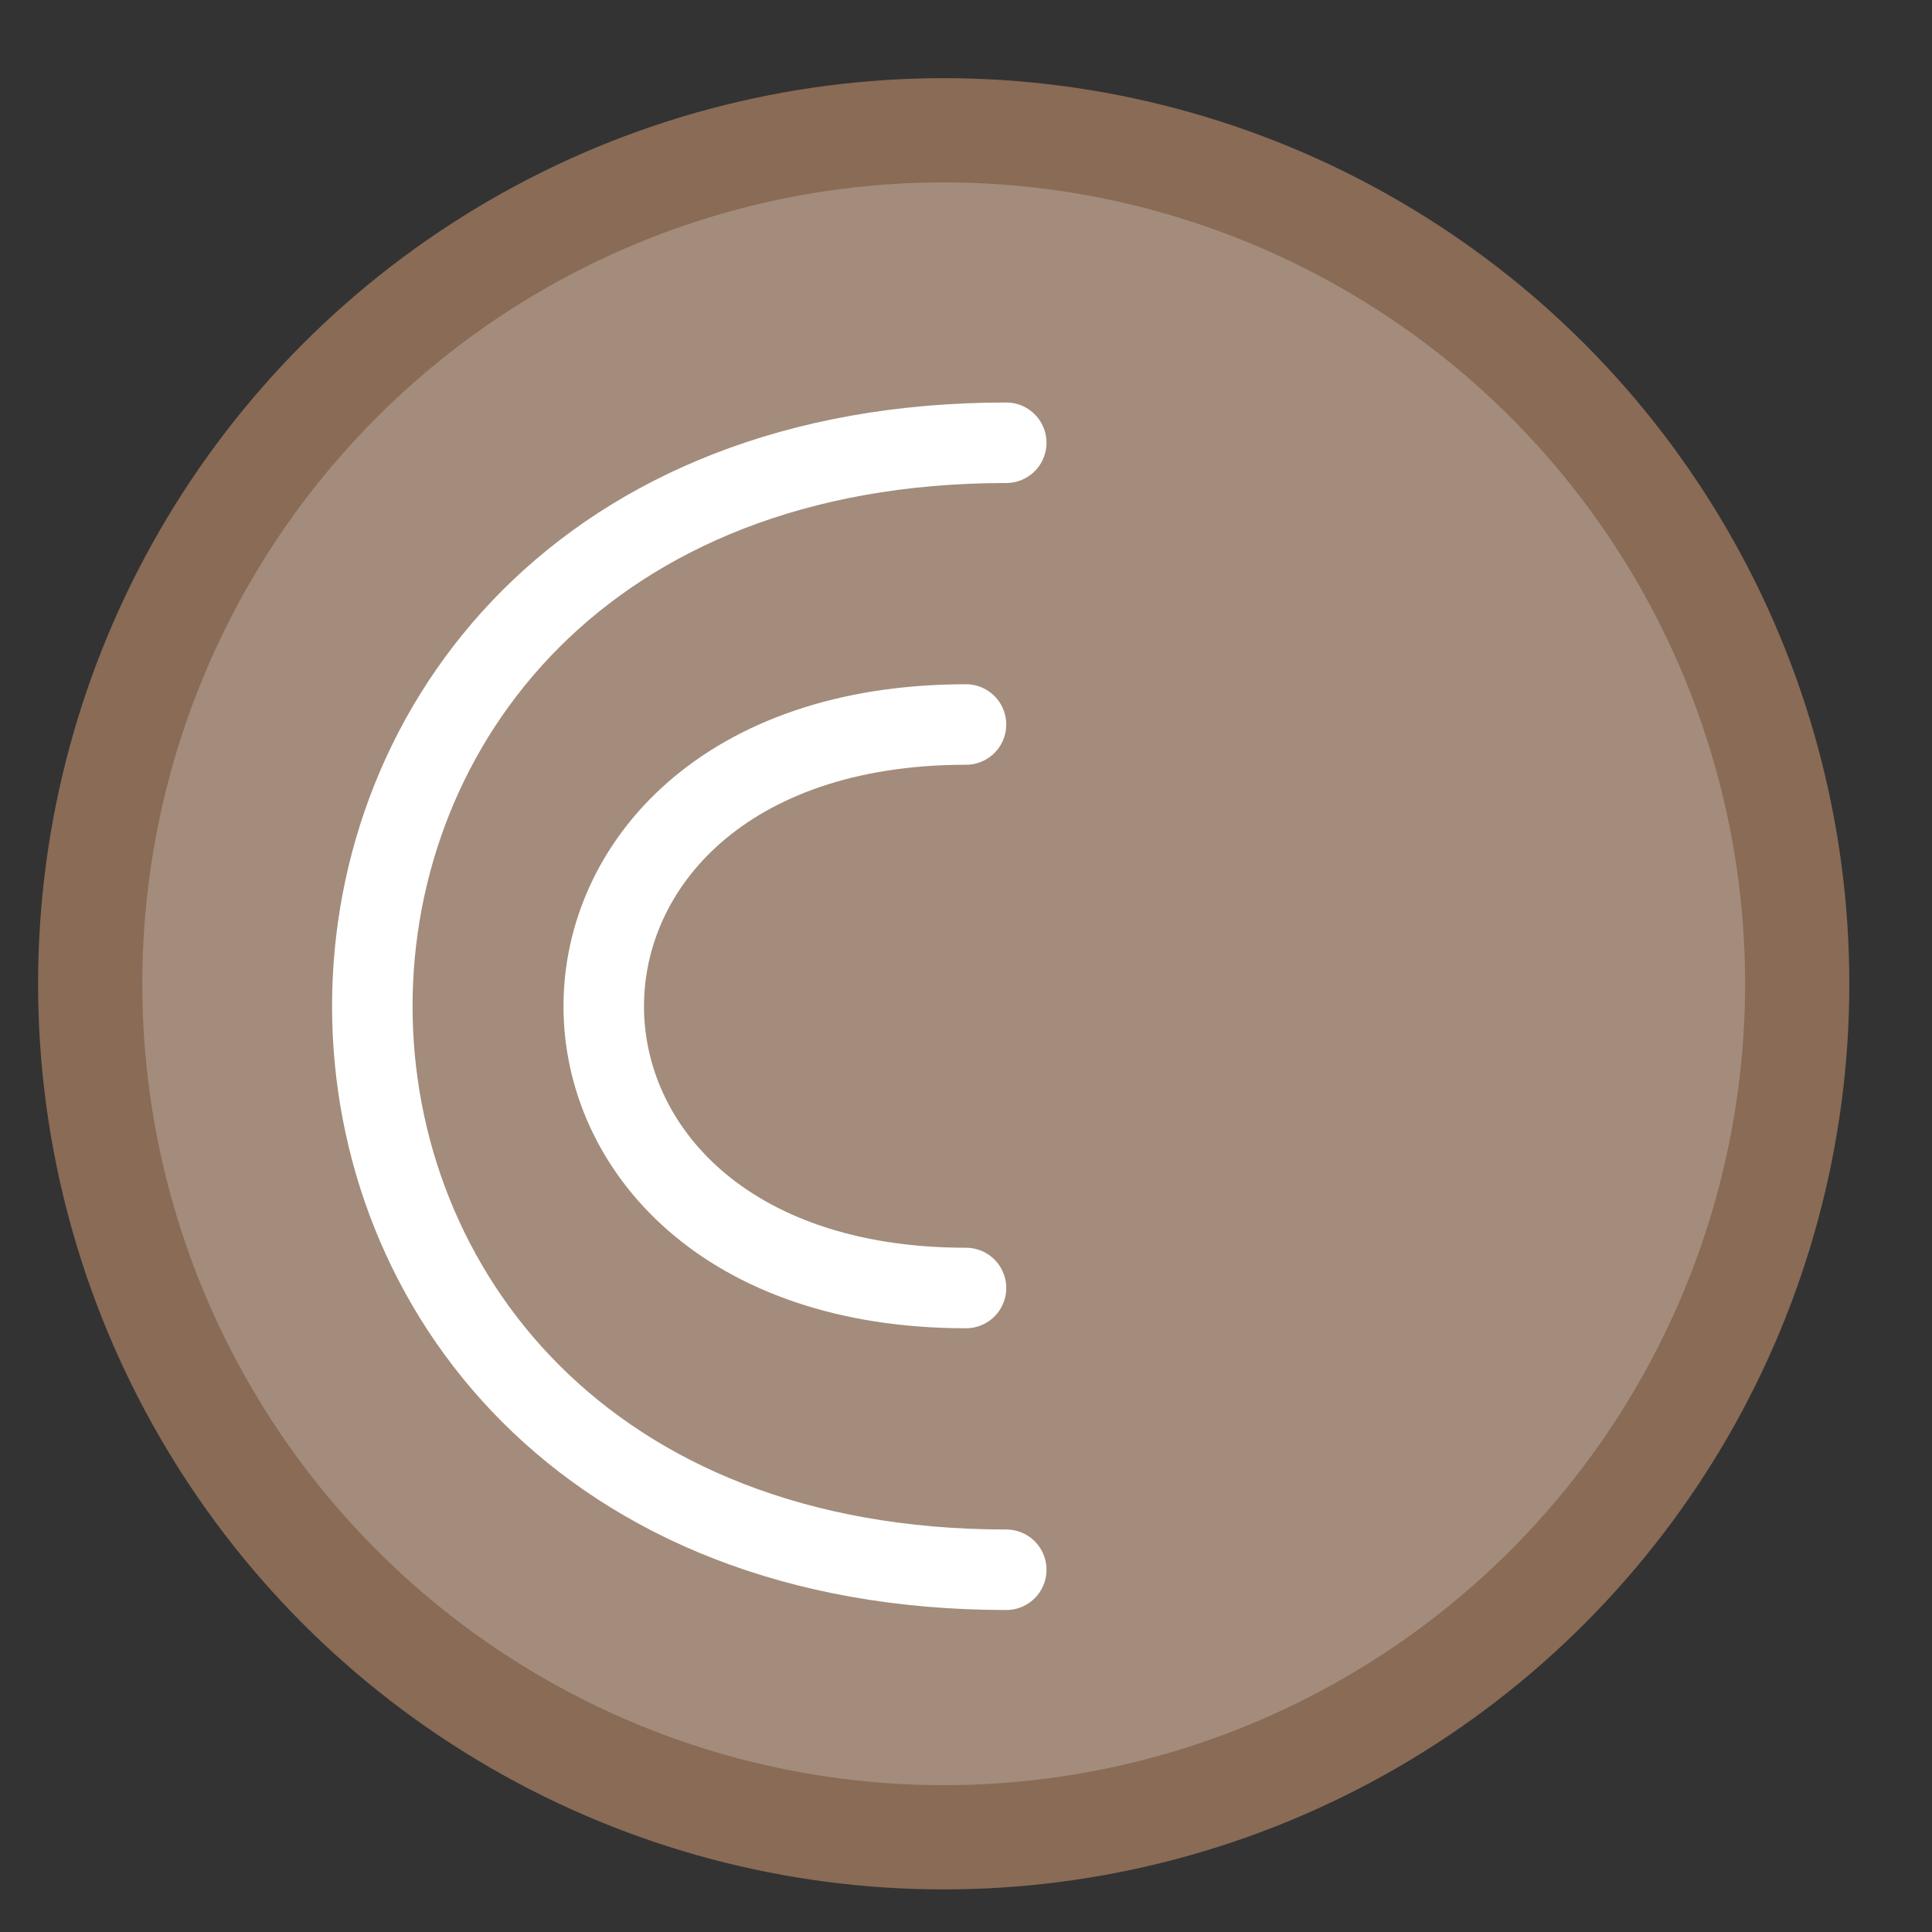 <?xml version="1.0" encoding="UTF-8" standalone="no"?> <!-- Created with Inkscape (http://www.inkscape.org/) --> <svg xmlns:dc="http://purl.org/dc/elements/1.1/" xmlns:cc="http://creativecommons.org/ns#" xmlns:rdf="http://www.w3.org/1999/02/22-rdf-syntax-ns#" xmlns:svg="http://www.w3.org/2000/svg" xmlns="http://www.w3.org/2000/svg" xmlns:xlink="http://www.w3.org/1999/xlink" xmlns:sodipodi="http://sodipodi.sourceforge.net/DTD/sodipodi-0.dtd" xmlns:inkscape="http://www.inkscape.org/namespaces/inkscape" width="48" height="48" viewBox="0 0 48 48" id="svg4232" inkscape:version="0.92.4 5da689c313, 2019-01-14" sodipodi:docname="cpod.svg"><rect x="0" y="0" width="48" height="48" fill="#333333" stroke="none"/><defs id="defs4234"><radialGradient id="radial0" gradientUnits="userSpaceOnUse" cx="450.909" cy="189.579" fx="450.909" fy="189.579" r="21.167" gradientTransform="matrix(3.57049e-7,-0.103,-0.288,-1.33269e-7,78.985,88.973)"><stop offset="0" style="stop-color:rgb(0%,0%,0%);stop-opacity:0.314;" id="stop822"></stop><stop offset="0.222" style="stop-color:rgb(0%,0%,0%);stop-opacity:0.275;" id="stop824"></stop><stop offset="1" style="stop-color:rgb(0%,0%,0%);stop-opacity:0;" id="stop826"></stop></radialGradient><radialGradient id="radial1" gradientUnits="userSpaceOnUse" cx="450.909" cy="189.579" fx="450.909" fy="189.579" r="21.167" gradientTransform="matrix(-3.57049e-7,0.103,0.288,1.33269e-7,-31.686,-4.375)"><stop offset="0" style="stop-color:rgb(0%,0%,0%);stop-opacity:0.314;" id="stop829"></stop><stop offset="0.222" style="stop-color:rgb(0%,0%,0%);stop-opacity:0.275;" id="stop831"></stop><stop offset="1" style="stop-color:rgb(0%,0%,0%);stop-opacity:0;" id="stop833"></stop></radialGradient><radialGradient id="radial2" gradientUnits="userSpaceOnUse" cx="450.909" cy="189.579" fx="450.909" fy="189.579" r="21.167" gradientTransform="matrix(-3.57049e-7,-0.103,0.288,-1.33269e-7,-31.686,88.973)"><stop offset="0" style="stop-color:rgb(0%,0%,0%);stop-opacity:0.314;" id="stop836"></stop><stop offset="0.222" style="stop-color:rgb(0%,0%,0%);stop-opacity:0.275;" id="stop838"></stop><stop offset="1" style="stop-color:rgb(0%,0%,0%);stop-opacity:0;" id="stop840"></stop></radialGradient><radialGradient id="radial3" gradientUnits="userSpaceOnUse" cx="450.909" cy="189.579" fx="450.909" fy="189.579" r="21.167" gradientTransform="matrix(3.57049e-7,0.103,-0.288,1.33269e-7,78.985,-4.375)"><stop offset="0" style="stop-color:rgb(0%,0%,0%);stop-opacity:0.314;" id="stop843"></stop><stop offset="0.222" style="stop-color:rgb(0%,0%,0%);stop-opacity:0.275;" id="stop845"></stop><stop offset="1" style="stop-color:rgb(0%,0%,0%);stop-opacity:0;" id="stop847"></stop></radialGradient><linearGradient id="linear0" gradientUnits="userSpaceOnUse" x1="255.323" y1="233.5" x2="255.323" y2="254.667" gradientTransform="matrix(0.027,0,0,0.082,16.657,23.143)"><stop offset="0" style="stop-color:rgb(0%,0%,0%);stop-opacity:0.275;" id="stop850"></stop><stop offset="1" style="stop-color:rgb(0%,0%,0%);stop-opacity:0;" id="stop852"></stop></linearGradient><linearGradient id="linear1" gradientUnits="userSpaceOnUse" x1="254" y1="233.5" x2="254" y2="-168.667" gradientTransform="matrix(0.094,0,0,0.094,0,20.158)"><stop offset="0" style="stop-color:rgb(100%,43.922%,26.275%);stop-opacity:1;" id="stop855"></stop><stop offset="1" style="stop-color:rgb(100%,54.118%,39.608%);stop-opacity:1;" id="stop857"></stop></linearGradient><linearGradient id="linear2" gradientUnits="userSpaceOnUse" x1="254" y1="148.833" x2="254" y2="-84" gradientTransform="matrix(0.094,0,0,0.094,0,20.158)"><stop offset="0" style="stop-color:rgb(74.118%,74.118%,74.118%);stop-opacity:1;" id="stop860"></stop><stop offset="1" style="stop-color:rgb(87.843%,87.843%,87.843%);stop-opacity:1;" id="stop862"></stop></linearGradient><linearGradient id="linear2-3" gradientUnits="userSpaceOnUse" x1="254" y1="148.833" x2="254" y2="-84" gradientTransform="matrix(0.085,0,0,0.085,-19.163,21.468)"><stop offset="0" style="stop-color:rgb(74.118%,74.118%,74.118%);stop-opacity:1;" id="stop860-6"></stop><stop offset="1" style="stop-color:rgb(87.843%,87.843%,87.843%);stop-opacity:1;" id="stop862-7"></stop></linearGradient><radialGradient id="radial0-1" gradientUnits="userSpaceOnUse" cx="450.909" cy="189.579" fx="450.909" fy="189.579" r="21.167" gradientTransform="matrix(3.57049e-7,-0.103,-0.288,-1.33269e-7,78.985,88.973)"><stop offset="0" style="stop-color:rgb(0%,0%,0%);stop-opacity:0.314;" id="stop822-2"></stop><stop offset="0.222" style="stop-color:rgb(0%,0%,0%);stop-opacity:0.275;" id="stop824-7"></stop><stop offset="1" style="stop-color:rgb(0%,0%,0%);stop-opacity:0;" id="stop826-0"></stop></radialGradient><radialGradient id="radial1-9" gradientUnits="userSpaceOnUse" cx="450.909" cy="189.579" fx="450.909" fy="189.579" r="21.167" gradientTransform="matrix(-3.57049e-7,0.103,0.288,1.33269e-7,-31.686,-4.375)"><stop offset="0" style="stop-color:rgb(0%,0%,0%);stop-opacity:0.314;" id="stop829-3"></stop><stop offset="0.222" style="stop-color:rgb(0%,0%,0%);stop-opacity:0.275;" id="stop831-6"></stop><stop offset="1" style="stop-color:rgb(0%,0%,0%);stop-opacity:0;" id="stop833-0"></stop></radialGradient><radialGradient id="radial2-6" gradientUnits="userSpaceOnUse" cx="450.909" cy="189.579" fx="450.909" fy="189.579" r="21.167" gradientTransform="matrix(-3.57049e-7,-0.103,0.288,-1.33269e-7,-31.686,88.973)"><stop offset="0" style="stop-color:rgb(0%,0%,0%);stop-opacity:0.314;" id="stop836-2"></stop><stop offset="0.222" style="stop-color:rgb(0%,0%,0%);stop-opacity:0.275;" id="stop838-6"></stop><stop offset="1" style="stop-color:rgb(0%,0%,0%);stop-opacity:0;" id="stop840-1"></stop></radialGradient><radialGradient id="radial3-8" gradientUnits="userSpaceOnUse" cx="450.909" cy="189.579" fx="450.909" fy="189.579" r="21.167" gradientTransform="matrix(3.57049e-7,0.103,-0.288,1.33269e-7,78.985,-4.375)"><stop offset="0" style="stop-color:rgb(0%,0%,0%);stop-opacity:0.314;" id="stop843-7"></stop><stop offset="0.222" style="stop-color:rgb(0%,0%,0%);stop-opacity:0.275;" id="stop845-9"></stop><stop offset="1" style="stop-color:rgb(0%,0%,0%);stop-opacity:0;" id="stop847-2"></stop></radialGradient><radialGradient id="radial0-3" gradientUnits="userSpaceOnUse" cx="450.909" cy="189.579" fx="450.909" fy="189.579" r="21.167" gradientTransform="matrix(3.57049e-7,-0.103,-0.288,-1.33269e-7,78.985,88.973)"><stop offset="0" style="stop-color:rgb(0%,0%,0%);stop-opacity:0.314;" id="stop822-6"></stop><stop offset="0.222" style="stop-color:rgb(0%,0%,0%);stop-opacity:0.275;" id="stop824-75"></stop><stop offset="1" style="stop-color:rgb(0%,0%,0%);stop-opacity:0;" id="stop826-3"></stop></radialGradient><radialGradient id="radial1-5" gradientUnits="userSpaceOnUse" cx="450.909" cy="189.579" fx="450.909" fy="189.579" r="21.167" gradientTransform="matrix(-3.57049e-7,0.103,0.288,1.33269e-7,-31.686,-4.375)"><stop offset="0" style="stop-color:rgb(0%,0%,0%);stop-opacity:0.314;" id="stop829-6"></stop><stop offset="0.222" style="stop-color:rgb(0%,0%,0%);stop-opacity:0.275;" id="stop831-2"></stop><stop offset="1" style="stop-color:rgb(0%,0%,0%);stop-opacity:0;" id="stop833-9"></stop></radialGradient><radialGradient id="radial2-1" gradientUnits="userSpaceOnUse" cx="450.909" cy="189.579" fx="450.909" fy="189.579" r="21.167" gradientTransform="matrix(-3.57049e-7,-0.103,0.288,-1.33269e-7,-31.686,88.973)"><stop offset="0" style="stop-color:rgb(0%,0%,0%);stop-opacity:0.314;" id="stop836-27"></stop><stop offset="0.222" style="stop-color:rgb(0%,0%,0%);stop-opacity:0.275;" id="stop838-0"></stop><stop offset="1" style="stop-color:rgb(0%,0%,0%);stop-opacity:0;" id="stop840-9"></stop></radialGradient><radialGradient id="radial3-3" gradientUnits="userSpaceOnUse" cx="450.909" cy="189.579" fx="450.909" fy="189.579" r="21.167" gradientTransform="matrix(3.57049e-7,0.103,-0.288,1.33269e-7,78.985,-4.375)"><stop offset="0" style="stop-color:rgb(0%,0%,0%);stop-opacity:0.314;" id="stop843-6"></stop><stop offset="0.222" style="stop-color:rgb(0%,0%,0%);stop-opacity:0.275;" id="stop845-0"></stop><stop offset="1" style="stop-color:rgb(0%,0%,0%);stop-opacity:0;" id="stop847-6"></stop></radialGradient><radialGradient id="radial0-7" gradientUnits="userSpaceOnUse" cx="450.909" cy="189.579" fx="450.909" fy="189.579" r="21.167" gradientTransform="matrix(3.57049e-7,-0.103,-0.288,-1.33269e-7,78.985,88.973)"><stop offset="0" style="stop-color:rgb(0%,0%,0%);stop-opacity:0.314;" id="stop822-5"></stop><stop offset="0.222" style="stop-color:rgb(0%,0%,0%);stop-opacity:0.275;" id="stop824-9"></stop><stop offset="1" style="stop-color:rgb(0%,0%,0%);stop-opacity:0;" id="stop826-2"></stop></radialGradient><radialGradient id="radial1-2" gradientUnits="userSpaceOnUse" cx="450.909" cy="189.579" fx="450.909" fy="189.579" r="21.167" gradientTransform="matrix(-3.57049e-7,0.103,0.288,1.33269e-7,-31.686,-4.375)"><stop offset="0" style="stop-color:rgb(0%,0%,0%);stop-opacity:0.314;" id="stop829-8"></stop><stop offset="0.222" style="stop-color:rgb(0%,0%,0%);stop-opacity:0.275;" id="stop831-9"></stop><stop offset="1" style="stop-color:rgb(0%,0%,0%);stop-opacity:0;" id="stop833-7"></stop></radialGradient><radialGradient id="radial2-3" gradientUnits="userSpaceOnUse" cx="450.909" cy="189.579" fx="450.909" fy="189.579" r="21.167" gradientTransform="matrix(-3.57049e-7,-0.103,0.288,-1.33269e-7,-31.686,88.973)"><stop offset="0" style="stop-color:rgb(0%,0%,0%);stop-opacity:0.314;" id="stop836-6"></stop><stop offset="0.222" style="stop-color:rgb(0%,0%,0%);stop-opacity:0.275;" id="stop838-1"></stop><stop offset="1" style="stop-color:rgb(0%,0%,0%);stop-opacity:0;" id="stop840-2"></stop></radialGradient><radialGradient id="radial3-9" gradientUnits="userSpaceOnUse" cx="450.909" cy="189.579" fx="450.909" fy="189.579" r="21.167" gradientTransform="matrix(3.57049e-7,0.103,-0.288,1.33269e-7,78.985,-4.375)"><stop offset="0" style="stop-color:rgb(0%,0%,0%);stop-opacity:0.314;" id="stop843-3"></stop><stop offset="0.222" style="stop-color:rgb(0%,0%,0%);stop-opacity:0.275;" id="stop845-1"></stop><stop offset="1" style="stop-color:rgb(0%,0%,0%);stop-opacity:0;" id="stop847-9"></stop></radialGradient><linearGradient id="linearGradient3866"><stop style="stop-color:#000000;stop-opacity:0.521" offset="0" id="stop3868"></stop><stop style="stop-color:#2883c3;stop-opacity:0;" offset="1" id="stop3870"></stop></linearGradient><linearGradient id="linearGradient3874"><stop style="stop-color:#000d0e;stop-opacity:0.841;" offset="0" id="stop3876"></stop><stop style="stop-color:#000000;stop-opacity:0;" offset="1" id="stop3878"></stop></linearGradient><clipPath id="clipPath892"><path inkscape:connector-curvature="0" id="path894" d="M 38.524,20.232 V 51.239 h 3.597 V 20.232 Z M 14.126,21.003 V 52.011 H 17.723 V 21.003 Z M 5.992,21.259 V 52.267 H 9.591 V 21.259 Z m 24.398,1.371 v 31.006 h 3.597 V 22.63 Z m -20.331,1.626 v 31.008 h 3.597 V 24.257 Z m 24.397,0.086 v 31.008 h 3.599 V 24.343 Z M 1.927,25.799 V 56.807 H 5.524 V 25.799 Z m 16.265,0.086 v 31.008 h 3.597 V 25.885 Z m 24.398,0 v 31.008 h 3.597 V 25.885 Z m -16.265,2.228 v 31.006 h 3.597 V 28.112 Z M 22.259,30.767 v 31.008 h 3.597 V 30.767 Z" style="fill:#ffffff;fill-opacity:0.255;stroke:none;stroke-width:1.526;stroke-linecap:round;stroke-linejoin:round;stroke-miterlimit:4;stroke-dasharray:none;stroke-opacity:1"></path></clipPath><clipPath id="clipPath3881"><circle r="103.5" cy="152.5" cx="539.5" style="fill:#008dff;fill-opacity:1;fill-rule:evenodd;stroke:none" id="path3883" transform="translate(-412,-17)"></circle></clipPath><linearGradient id="linearGradient4019"><stop offset="0" style="stop-color:#adcce1;stop-opacity:1;" id="stop4021"></stop><stop offset="0.262" style="stop-color:#6bbfe1;stop-opacity:1;" id="stop4023"></stop><stop offset="0.746" style="stop-color:#2596d1;stop-opacity:1;" id="stop4025"></stop><stop offset="1" style="stop-color:#2372c0;stop-opacity:1;" id="stop4027"></stop></linearGradient><linearGradient id="linearGradient4085"><stop offset="0" style="stop-color:#ffffff;stop-opacity:1" id="stop4087"></stop><stop offset="0.063" style="stop-color:#ffffff;stop-opacity:0.2" id="stop4089"></stop><stop offset="0.951" style="stop-color:#ffffff;stop-opacity:0.2" id="stop4091"></stop><stop offset="1" style="stop-color:#ffffff;stop-opacity:0.392" id="stop4093"></stop></linearGradient><filter style="color-interpolation-filters:sRGB" id="filter3174"><feGaussianBlur stdDeviation="1.71" id="feGaussianBlur3176"></feGaussianBlur></filter><linearGradient gradientTransform="scale(1.006,0.994)" gradientUnits="userSpaceOnUse" id="ButtonShadow" y2="7.017" x2="45.448" y1="92.54" x1="45.448"><stop offset="0" style="stop-color:#000000;stop-opacity:1" id="stop3750"></stop><stop offset="1" style="stop-color:#000000;stop-opacity:0.588" id="stop3752"></stop></linearGradient><linearGradient id="linearGradient5048-8-7"><stop offset="0" style="stop-color:#000000;stop-opacity:0" id="stop5050-4-2"></stop><stop offset="0.5" style="stop-color:#000000;stop-opacity:1" id="stop5056-7-4"></stop><stop offset="1" style="stop-color:#000000;stop-opacity:0" id="stop5052-0-1-7"></stop></linearGradient><linearGradient id="linearGradient5060-29-0"><stop offset="0" style="stop-color:#000000;stop-opacity:1" id="stop5062-9-7"></stop><stop offset="1" style="stop-color:#000000;stop-opacity:0" id="stop5064-08-2"></stop></linearGradient><linearGradient id="linearGradient3851"><stop id="stop3853" style="stop-color:#5b8da7;stop-opacity:1;" offset="0"></stop><stop id="stop3855" style="stop-color:#1c3447;stop-opacity:1;" offset="1"></stop></linearGradient><filter style="color-interpolation-filters:sRGB" id="filter3174-0"><feGaussianBlur stdDeviation="1.71" id="feGaussianBlur3176-9"></feGaussianBlur></filter><clipPath id="clipPath916"><g id="g920" inkscape:label="circulo" style="display:inline;opacity:0.99;fill:#126136;fill-opacity:1" transform="matrix(1.15,0,0,1.15,-4.486,-7.526)"><path style="fill:#126136;fill-opacity:1;stroke:none;stroke-width:1.491" d="M 44.322,27.405 A 19.73,19.73 0 0 1 24.592,47.135 19.73,19.73 0 0 1 4.863,27.405 19.73,19.73 0 0 1 24.592,7.675 19.73,19.73 0 0 1 44.322,27.405 Z" id="path918" inkscape:connector-curvature="0"></path></g></clipPath><clipPath id="clipPath3866"><circle r="312" cy="449" cx="1132" id="path3868" style="fill:#44abb1;fill-opacity:1;fill-rule:evenodd;stroke:none" transform="matrix(0.687,0,0,0.687,-521.355,-47.662)"></circle></clipPath><linearGradient inkscape:collect="always" id="linearGradient4118"><stop style="stop-color:#0eb474;stop-opacity:1;" offset="0" id="stop4120"></stop><stop style="stop-color:#0eb474;stop-opacity:0;" offset="1" id="stop4122"></stop></linearGradient><linearGradient id="linearGradient3837" inkscape:collect="always"><stop id="stop3839" offset="0" style="stop-color:#7db257;stop-opacity:1;"></stop><stop id="stop3841" offset="1" style="stop-color:#7db257;stop-opacity:0;"></stop></linearGradient><linearGradient gradientUnits="userSpaceOnUse" y2="356.662" x2="316.055" y1="546.635" x1="502.835" id="linearGradient3843" xlink:href="#linearGradient3837" inkscape:collect="always"></linearGradient><clipPath id="clipPath3847"><circle r="260.215" cy="342.294" cx="322.441" style="fill:url(#linearGradient3843);fill-opacity:1;fill-rule:evenodd;stroke:none" id="path3849" transform="matrix(0.886,0,0,0.886,-24.011,495.99)"></circle></clipPath><clipPath id="clipPath3344"><circle r="260.215" cy="342.294" cx="322.441" transform="matrix(0.1,0,0,0.1,-8.128,-10.107)" id="path3346" style="fill:#0eb474;fill-opacity:1;fill-rule:evenodd;stroke:none"></circle></clipPath><linearGradient inkscape:collect="always" xlink:href="#linearGradient4118" id="linearGradient4124" x1="62.225" y1="342.294" x2="582.656" y2="342.294" gradientUnits="userSpaceOnUse"></linearGradient><clipPath id="clipPath932"><g id="g936" inkscape:label="circulo" style="display:inline;opacity:0.99;fill:#32b6a1;fill-opacity:1" transform="matrix(1.15,0,0,1.15,-4.486,-7.526)"><path style="fill:#32b6a1;fill-opacity:1;stroke:none;stroke-width:1.491" d="M 44.322,27.405 A 19.73,19.73 0 0 1 24.592,47.135 19.73,19.73 0 0 1 4.863,27.405 19.73,19.73 0 0 1 24.592,7.675 19.73,19.73 0 0 1 44.322,27.405 Z" id="path934" inkscape:connector-curvature="0"></path></g></clipPath><clipPath id="clipPath942"><g id="g946" inkscape:label="circulo" style="display:inline;opacity:0.99;fill:#32b6a1;fill-opacity:1" transform="matrix(1.15,0,0,1.15,-4.486,-7.526)"><path style="fill:#32b6a1;fill-opacity:1;stroke:none;stroke-width:1.491" d="M 44.322,27.405 A 19.73,19.73 0 0 1 24.592,47.135 19.73,19.73 0 0 1 4.863,27.405 19.73,19.73 0 0 1 24.592,7.675 19.73,19.73 0 0 1 44.322,27.405 Z" id="path944" inkscape:connector-curvature="0"></path></g></clipPath><linearGradient id="linearGradient3822"><stop id="stop3824" style="stop-color:#e6e6e6;stop-opacity:1" offset="0"></stop><stop id="stop3826" style="stop-color:#f5f5f5;stop-opacity:1" offset="1"></stop></linearGradient><linearGradient id="linearGradient3737"><stop id="stop3739" style="stop-color:#ffffff;stop-opacity:1" offset="0"></stop><stop id="stop3741" style="stop-color:#ffffff;stop-opacity:0" offset="1"></stop></linearGradient><linearGradient id="linearGradient3700"><stop id="stop3702" style="stop-color:#f05517;stop-opacity:1" offset="0"></stop><stop id="stop3704" style="stop-color:#f37340;stop-opacity:1" offset="1"></stop></linearGradient><filter id="filter3174-7" style="color-interpolation-filters:sRGB"><feGaussianBlur id="feGaussianBlur3176-5" stdDeviation="1.71"></feGaussianBlur></filter><linearGradient x1="36.357" y1="6" x2="36.357" y2="63.893" id="linearGradient3188" xlink:href="#linearGradient3737" gradientUnits="userSpaceOnUse"></linearGradient><filter x="-0.192" y="-0.192" width="1.384" height="1.384" id="filter3794" style="color-interpolation-filters:sRGB"><feGaussianBlur id="feGaussianBlur3796" stdDeviation="5.28"></feGaussianBlur></filter><linearGradient x1="48" y1="20.221" x2="48" y2="138.661" id="linearGradient3613" xlink:href="#linearGradient3737" gradientUnits="userSpaceOnUse"></linearGradient><radialGradient cx="48" cy="90.172" r="42" fx="48" fy="90.172" id="radialGradient3619" xlink:href="#linearGradient3737" gradientUnits="userSpaceOnUse" gradientTransform="matrix(1.157,0,0,0.996,-7.551,0.197)"></radialGradient><clipPath id="clipPath3613"><rect width="84" height="84" rx="6" ry="6" x="6" y="6" id="rect3615" style="fill:#ffffff;fill-opacity:1;fill-rule:nonzero;stroke:none"></rect></clipPath><linearGradient x1="48" y1="90" x2="48" y2="5.988" id="linearGradient3617" xlink:href="#linearGradient3822" gradientUnits="userSpaceOnUse"></linearGradient><linearGradient x1="45.448" y1="92.54" x2="45.448" y2="7.017" id="ButtonShadow-0" gradientUnits="userSpaceOnUse" gradientTransform="matrix(1.006,0,0,0.994,100,0)"><stop id="stop3750-8" style="stop-color:#000000;stop-opacity:1" offset="0"></stop><stop id="stop3752-5" style="stop-color:#000000;stop-opacity:0.588" offset="1"></stop></linearGradient><linearGradient x1="32.251" y1="6.132" x2="32.251" y2="90.239" id="linearGradient3780" xlink:href="#ButtonShadow-0" gradientUnits="userSpaceOnUse" gradientTransform="matrix(1.024,0,0,1.012,-1.143,-98.071)"></linearGradient><linearGradient x1="32.251" y1="6.132" x2="32.251" y2="90.239" id="linearGradient3721" xlink:href="#ButtonShadow-0" gradientUnits="userSpaceOnUse" gradientTransform="translate(0,-97)"></linearGradient><linearGradient gradientTransform="matrix(3.691,0,0,3.691,86.006,-394.232)" x1="47.973" y1="79.776" x2="47.973" y2="16.436" id="linearGradient3067" xlink:href="#linearGradient3700" gradientUnits="userSpaceOnUse"></linearGradient><clipPath id="clipPath1109"><g id="g1113" inkscape:label="circulo" style="display:inline;opacity:0.99;fill:#fa6e31;fill-opacity:1" transform="matrix(12.332,0,0,12.332,-47.545,-534.585)"><path style="fill:#fa6e31;fill-opacity:1;stroke:none;stroke-width:1.491" d="M 44.322,27.405 A 19.73,19.73 0 0 1 24.592,47.135 19.73,19.73 0 0 1 4.863,27.405 19.73,19.73 0 0 1 24.592,7.675 19.73,19.73 0 0 1 44.322,27.405 Z" id="path1111" inkscape:connector-curvature="0"></path></g></clipPath></defs><g inkscape:label="Capa 1" inkscape:groupmode="layer" id="layer1" transform="translate(0,-1004.362)"><circle style="opacity:1;fill:#896b56;fill-opacity:1;stroke:none;stroke-width:6;stroke-linecap:round;stroke-linejoin:round;stroke-miterlimit:4;stroke-dasharray:none;stroke-dashoffset:0;stroke-opacity:1;paint-order:fill markers stroke" id="path4782" cx="23.446" cy="1028.804" r="22.5"></circle><circle style="opacity:1;fill:#ffffff;fill-opacity:0.221;stroke:none;stroke-width:6;stroke-linecap:round;stroke-linejoin:round;stroke-miterlimit:4;stroke-dasharray:none;stroke-dashoffset:0;stroke-opacity:1;paint-order:fill markers stroke" id="path4340" cx="23.446" cy="1028.804" r="19.911"></circle><path style="fill:none;stroke:#ffffff;stroke-width:2;stroke-linecap:round;stroke-linejoin:miter;stroke-miterlimit:4;stroke-dasharray:none;stroke-opacity:1" d="m 24,1022.362 c -12,0 -12,14 0,14" id="path987" inkscape:connector-curvature="0" sodipodi:nodetypes="cc"></path><path style="fill:none;stroke:#ffffff;stroke-width:2;stroke-linecap:round;stroke-linejoin:miter;stroke-miterlimit:4;stroke-dasharray:none;stroke-opacity:1" d="m 25,1015.362 c -21,0 -21,28 0,28" id="path989" inkscape:connector-curvature="0" sodipodi:nodetypes="cc"></path></g></svg> 